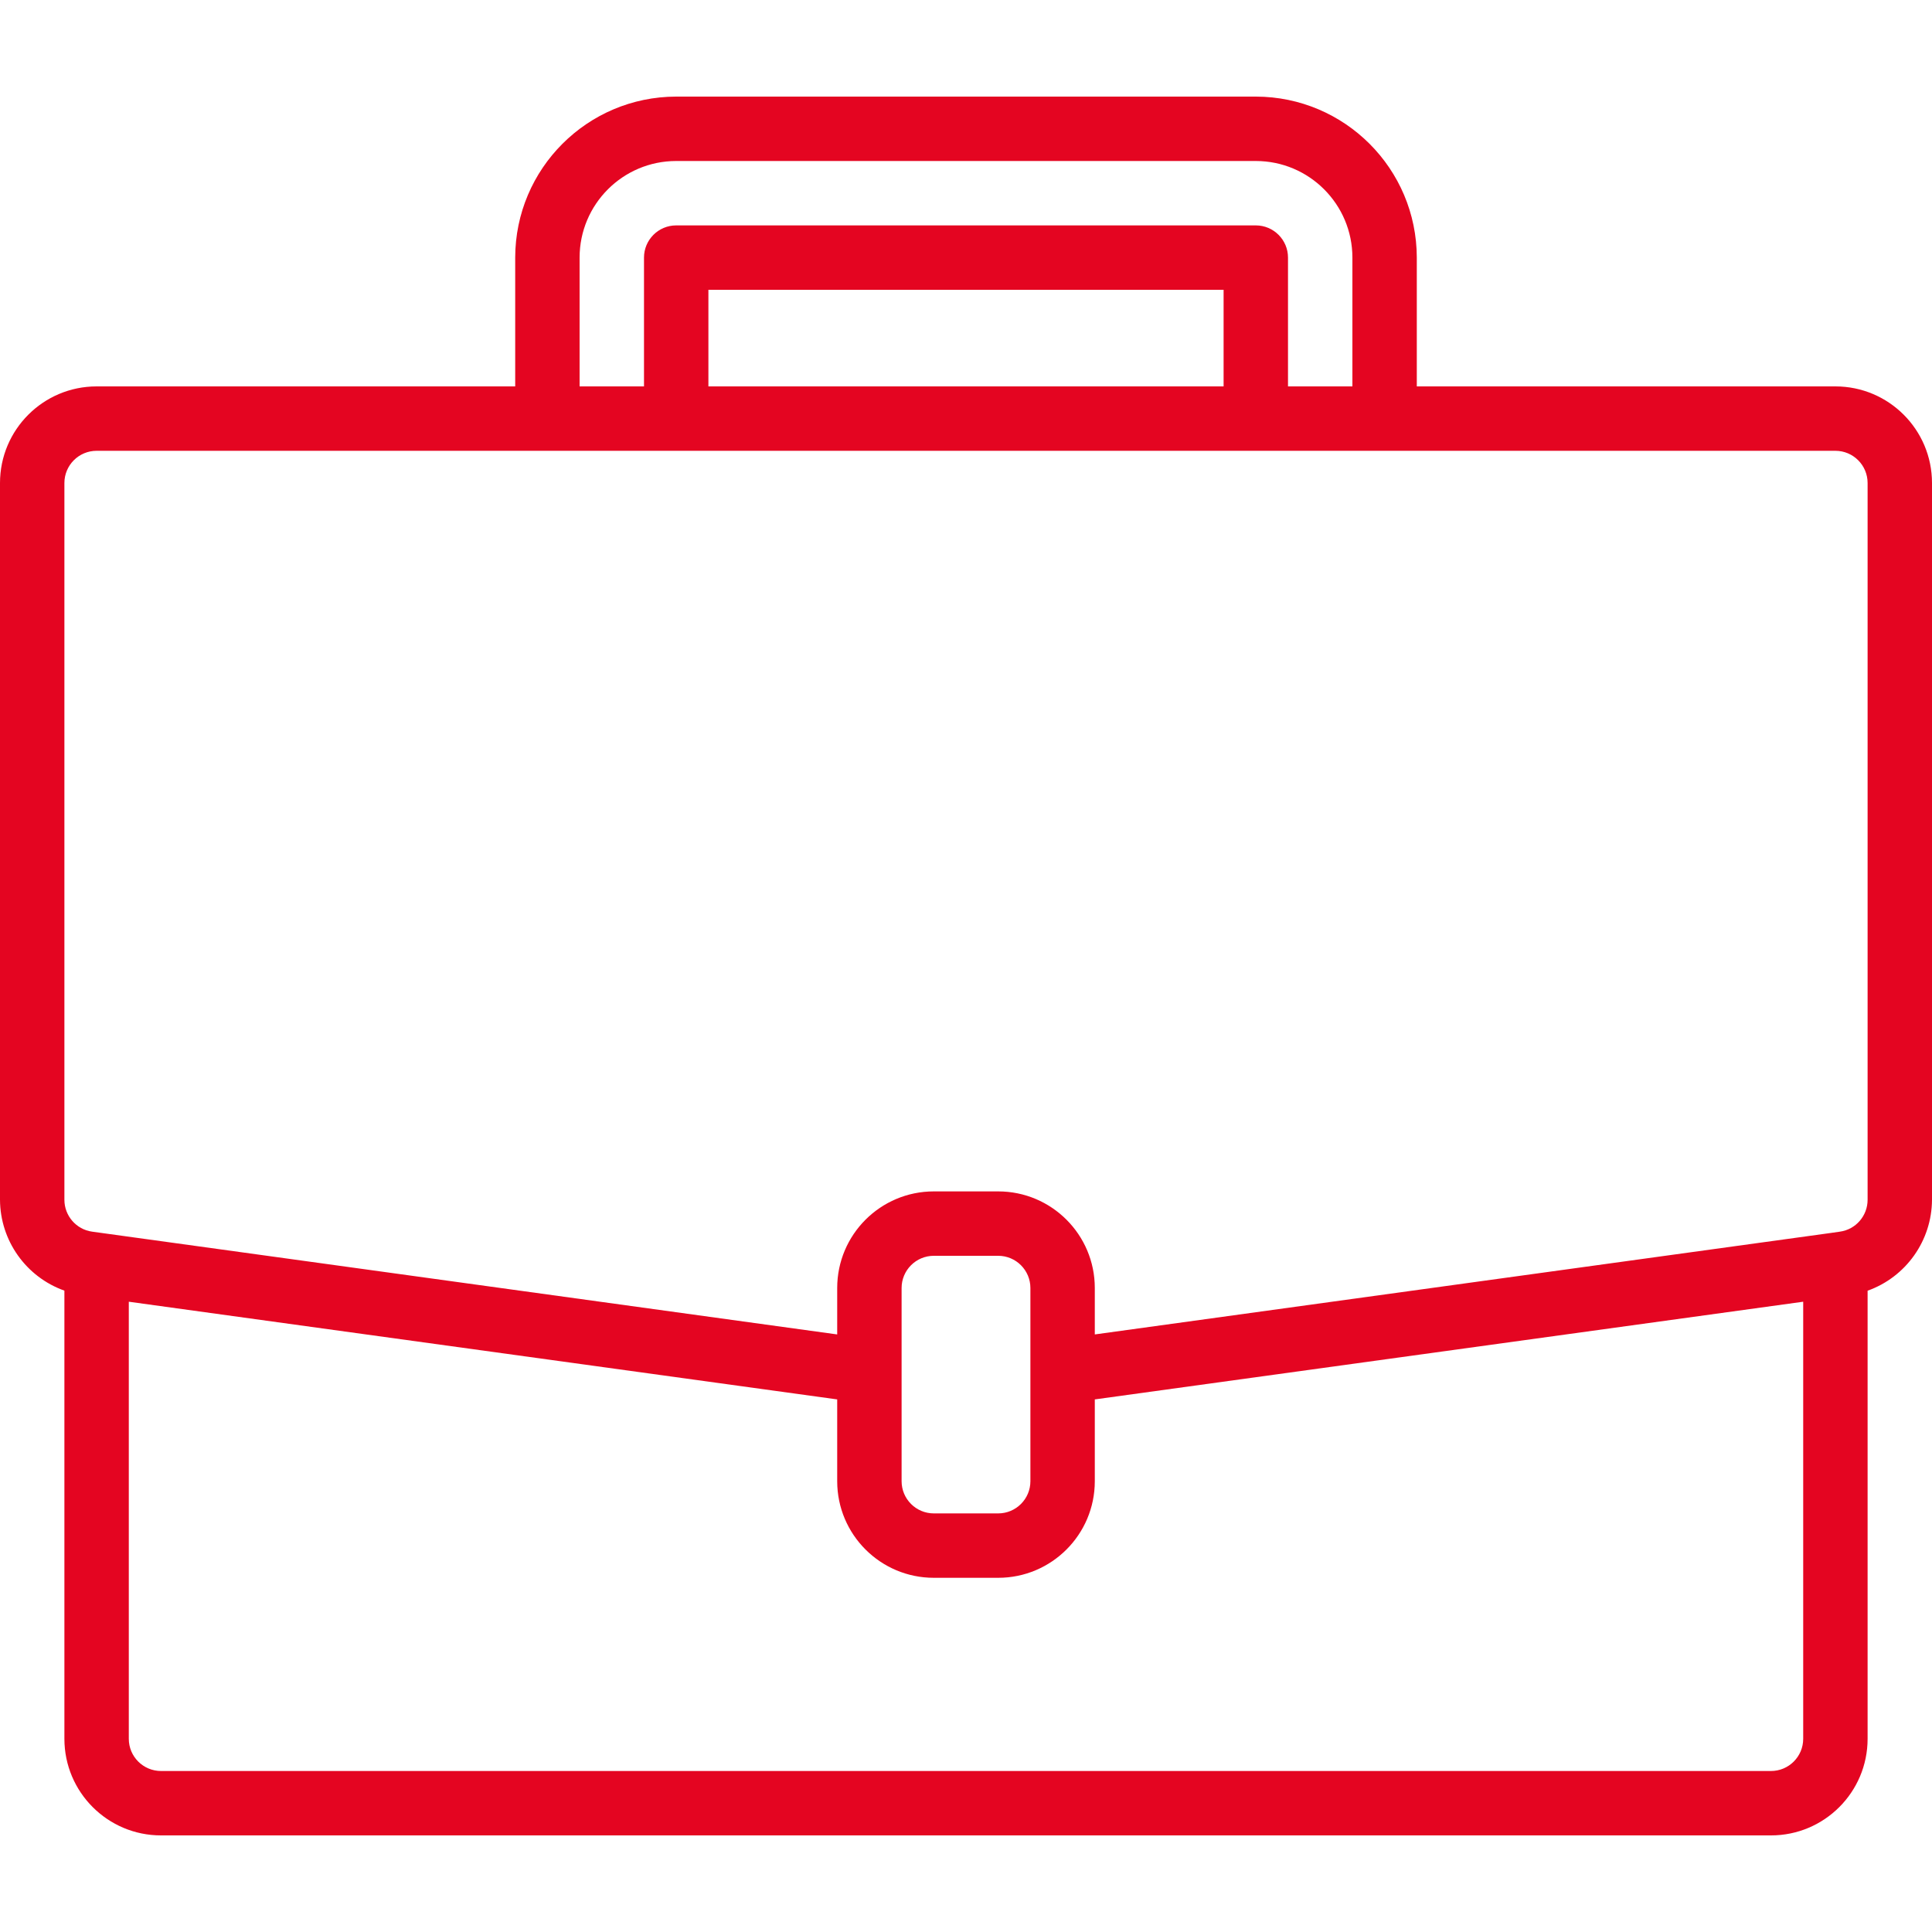 <svg width="30" height="30" viewBox="0 0 30 30" fill="none" xmlns="http://www.w3.org/2000/svg">
<g clip-path="url(#clip0_831_8372)">
<path d="M28.5 6H22V4C21.998 2.62 20.88 1.502 19.5 1.5H10.5C9.12 1.502 8.002 2.62 8 4V6H1.5C0.672 6 0 6.672 0 7.5V18.63C0.003 19.264 0.403 19.828 1 20.041V27C1 27.828 1.672 28.5 2.5 28.5H27.5C28.328 28.5 29 27.828 29 27V20.042C29.597 19.829 29.997 19.264 30 18.63V7.5C30 6.672 29.328 6 28.5 6ZM9 4C9 3.172 9.672 2.5 10.5 2.5H19.5C20.328 2.5 21 3.172 21 4V6H20V4C20 3.724 19.776 3.5 19.5 3.5H10.5C10.224 3.5 10 3.724 10 4V6H9V4ZM19 6H11V4.5H19V6ZM28 27C28 27.276 27.776 27.5 27.5 27.5H2.5C2.224 27.5 2 27.276 2 27V20.213L13 21.73V23C13 23.828 13.672 24.5 14.5 24.5H15.5C16.328 24.5 17 23.828 17 23V21.73L28 20.213V27ZM16 23C16 23.276 15.776 23.5 15.5 23.5H14.5C14.224 23.5 14 23.276 14 23V20C14 19.724 14.224 19.5 14.5 19.5H15.5C15.776 19.5 16 19.724 16 20V23ZM29 18.63C29 18.879 28.817 19.091 28.57 19.125L28.431 19.145L17 20.721V20C17 19.172 16.328 18.5 15.5 18.5H14.5C13.672 18.5 13 19.172 13 20V20.721L1.43 19.125C1.184 19.091 1 18.879 1 18.63V7.5C1 7.224 1.224 7 1.5 7H28.5C28.776 7 29 7.224 29 7.5V18.63Z" fill="#E40521"/>
</g>
<defs>
<clipPath id="clip0_831_8372">
<rect width="30" height="30" fill="white"/>
</clipPath>
</defs>
</svg>
